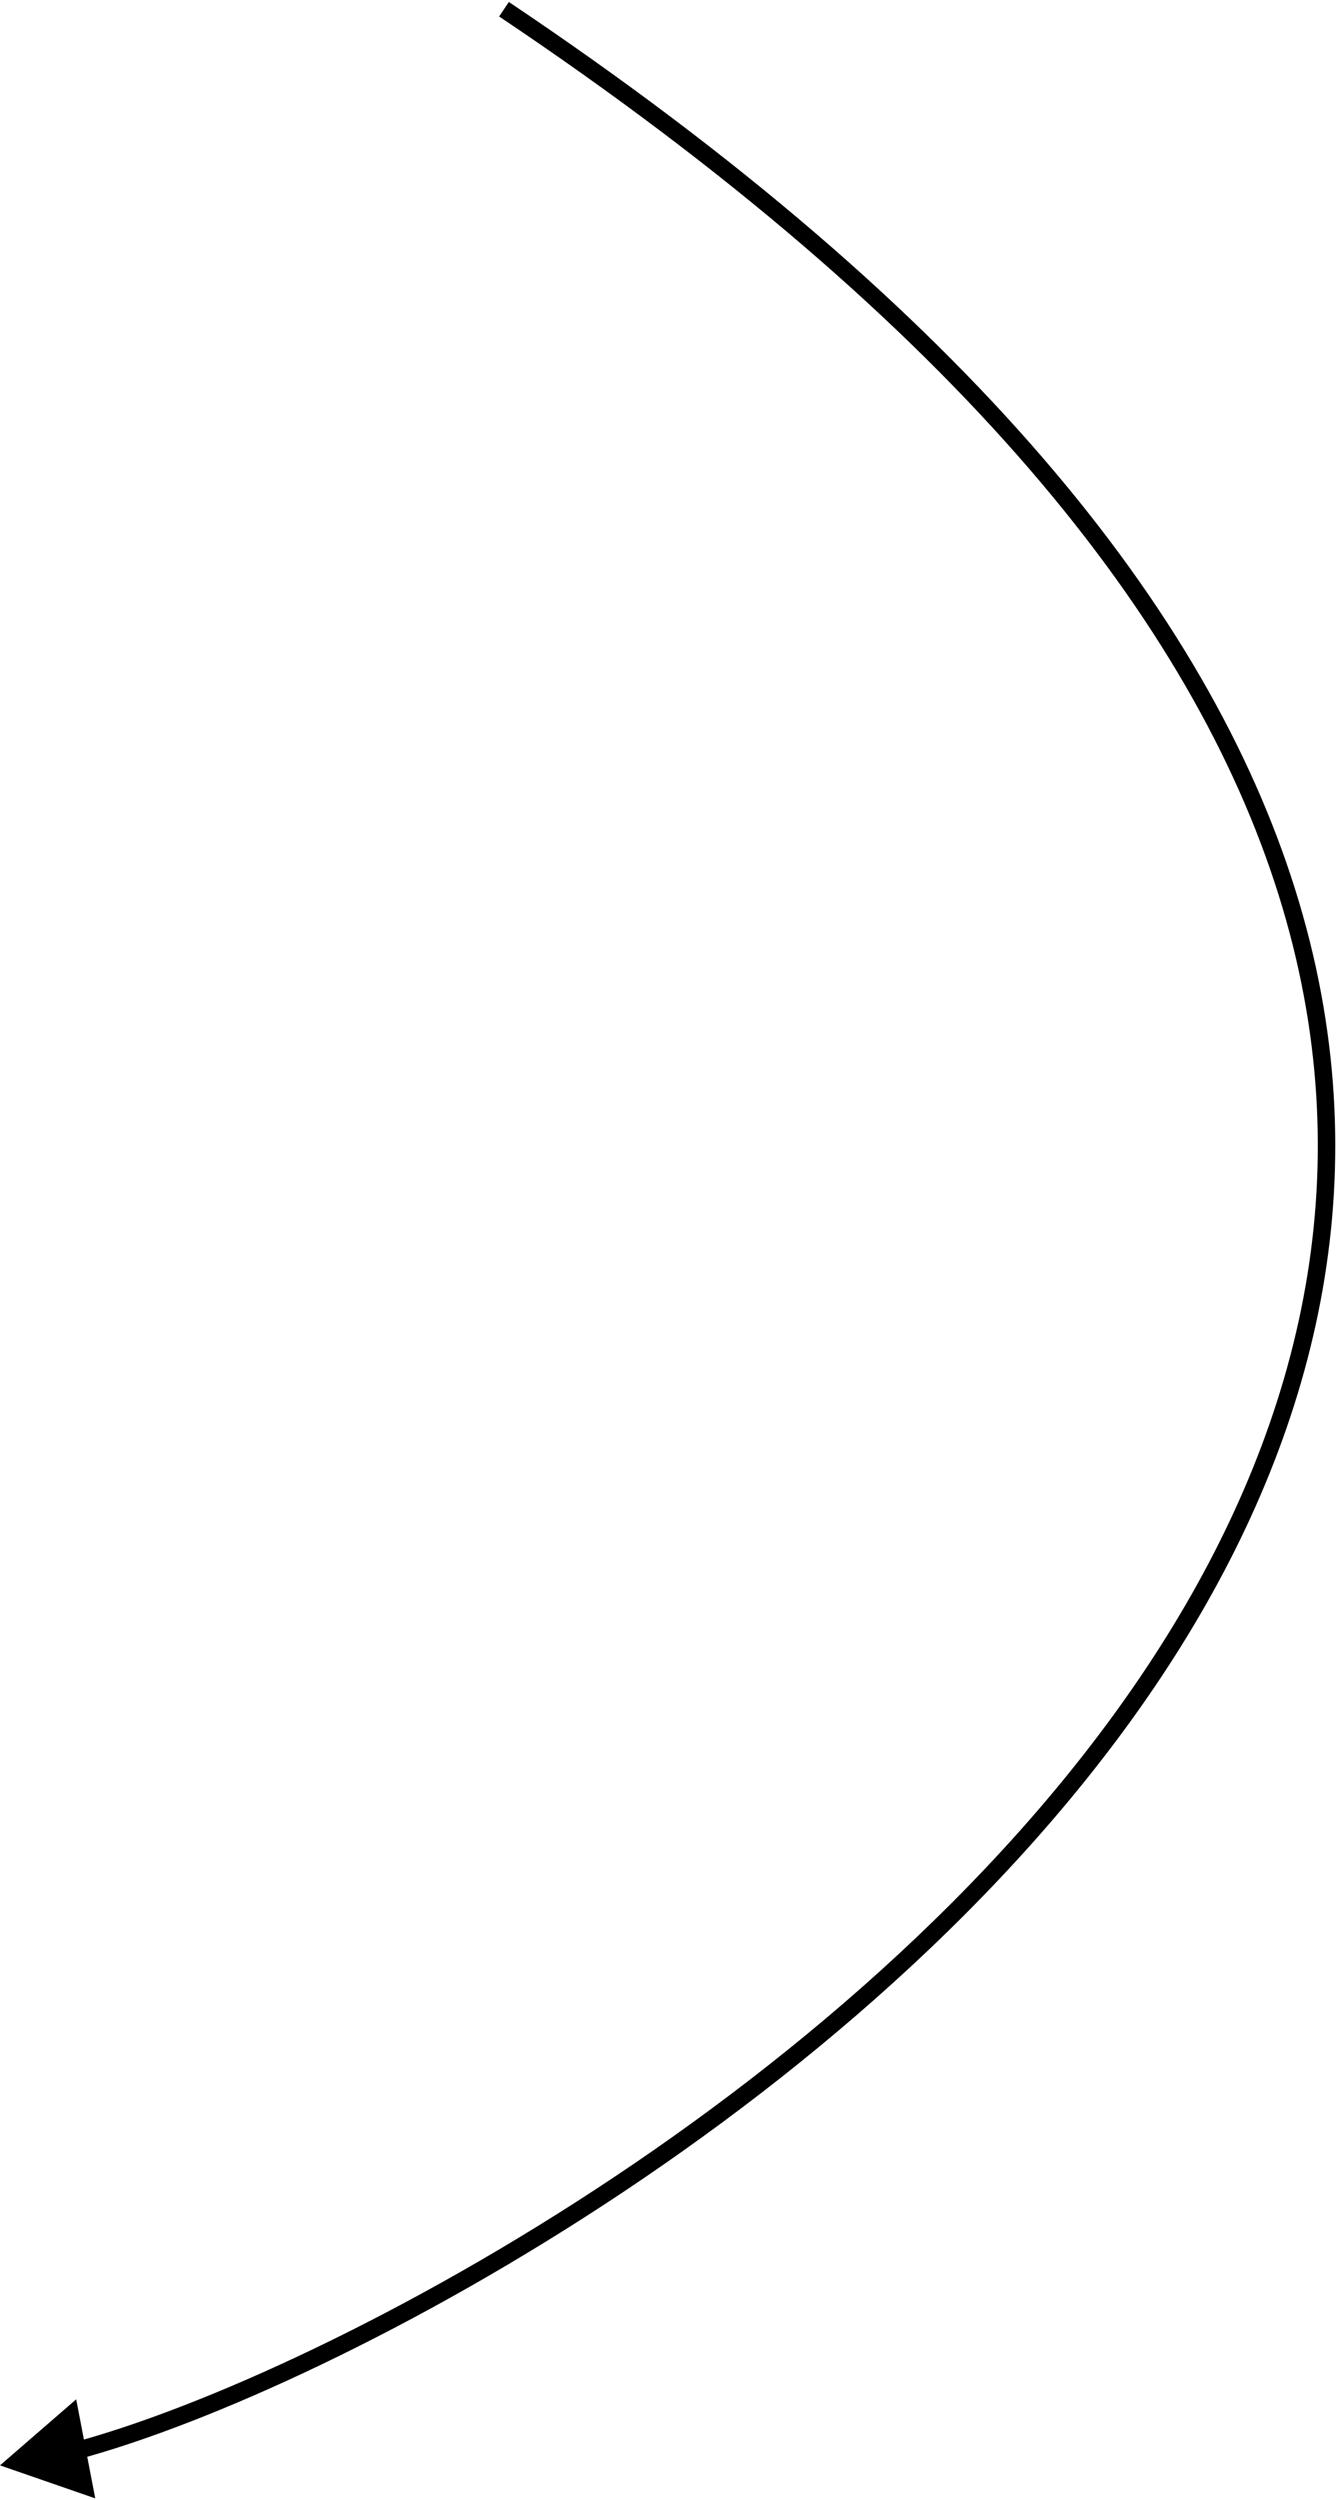 <?xml version="1.0" encoding="utf-8"?>
<svg xmlns="http://www.w3.org/2000/svg" fill="none" height="100%" overflow="visible" preserveAspectRatio="none" style="display: block;" viewBox="0 0 290 542" width="100%">
<path d="M0 534.446L20.66 541.599L16.525 520.13L0 534.446ZM109.317 2L108.263 3.573C207.991 70.386 258.741 134.733 277.321 193.964C295.879 253.122 282.446 307.501 253.078 354.677C223.684 401.895 178.36 441.821 133.364 471.849C88.362 501.88 43.856 521.899 16.246 529.394L16.742 531.221L17.238 533.048C45.339 525.421 90.217 505.195 135.466 474.999C180.72 444.799 226.513 404.515 256.293 356.678C286.099 308.798 299.897 253.278 280.935 192.831C261.995 132.456 210.474 67.492 110.371 0.427L109.317 2Z" fill="black" id="Vector 45"/>
</svg>
